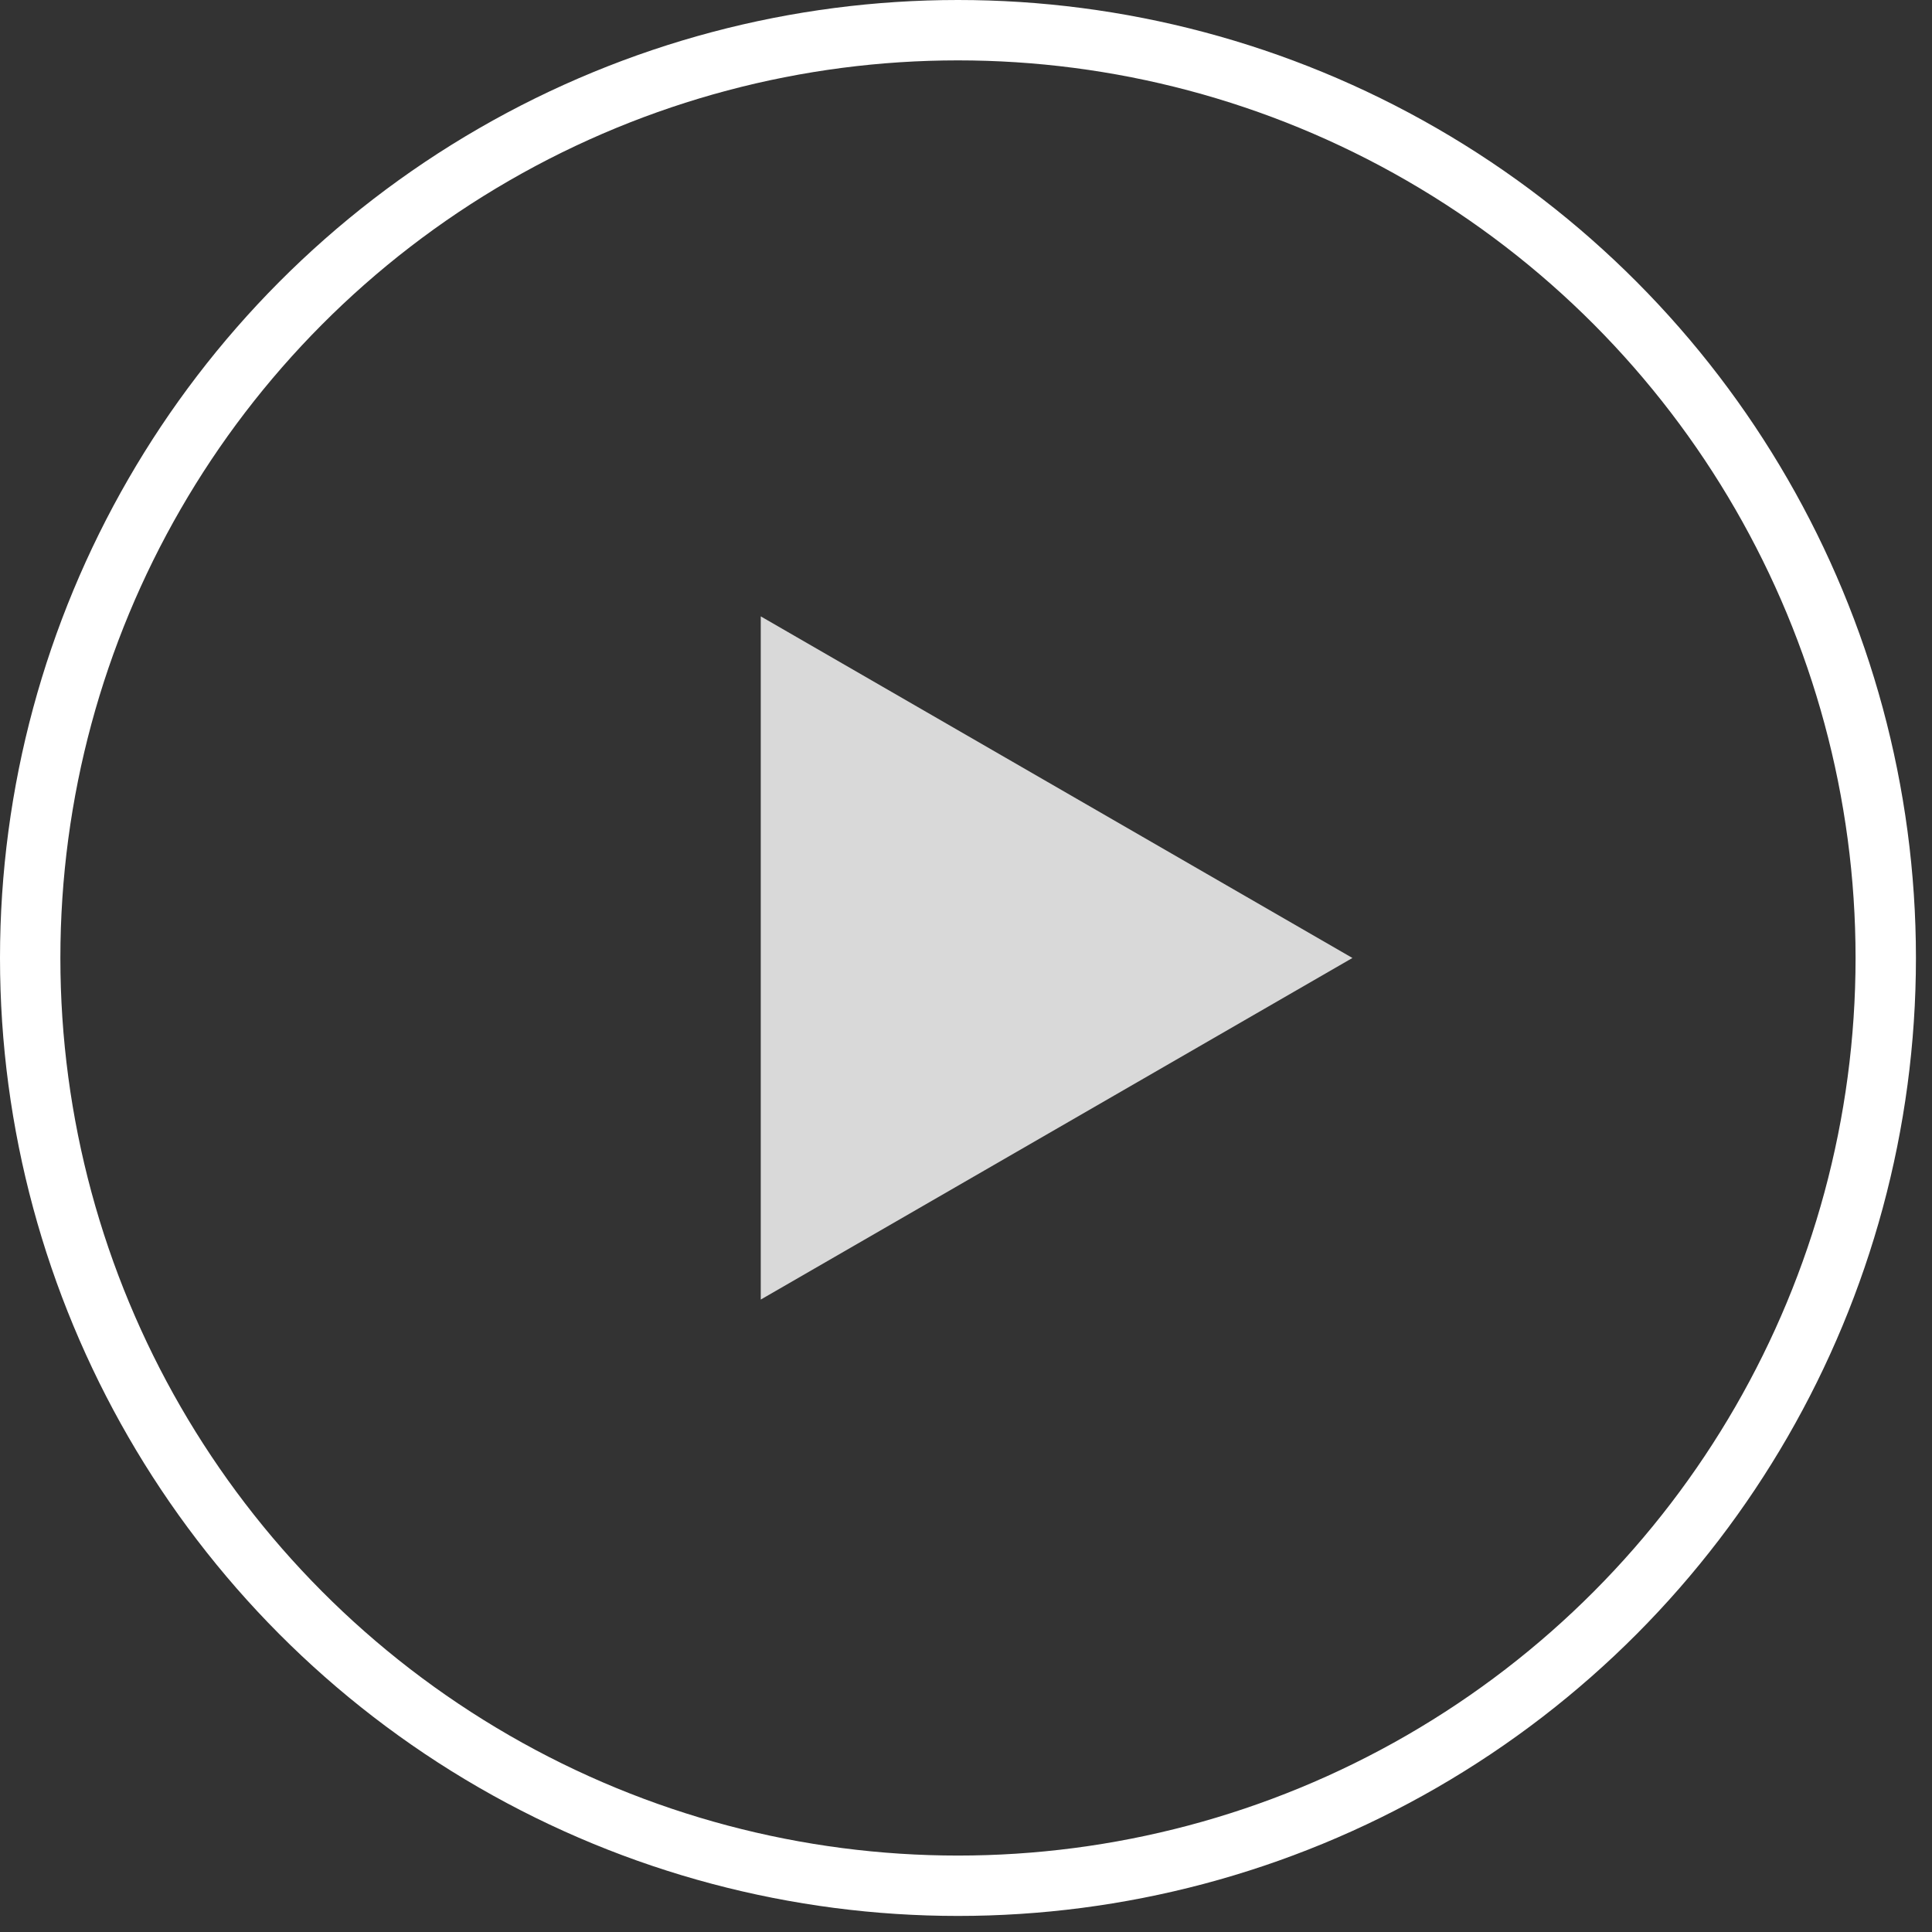 <svg width="64" height="64" viewBox="0 0 64 64" fill="none" xmlns="http://www.w3.org/2000/svg">
<rect x="0" y="0" width="64" height="64" fill="#333333" stroke="none"/>
<g id="Group 22">
<circle id="Ellipse 1" cx="31.734" cy="31.734" r="30.734" stroke="white" stroke-width="2"/>
<path id="Polygon 1" d="M44.801 31.734L25.201 43.05L25.201 20.418L44.801 31.734Z" fill="#D9D9D9"/>
</g>
</svg>
